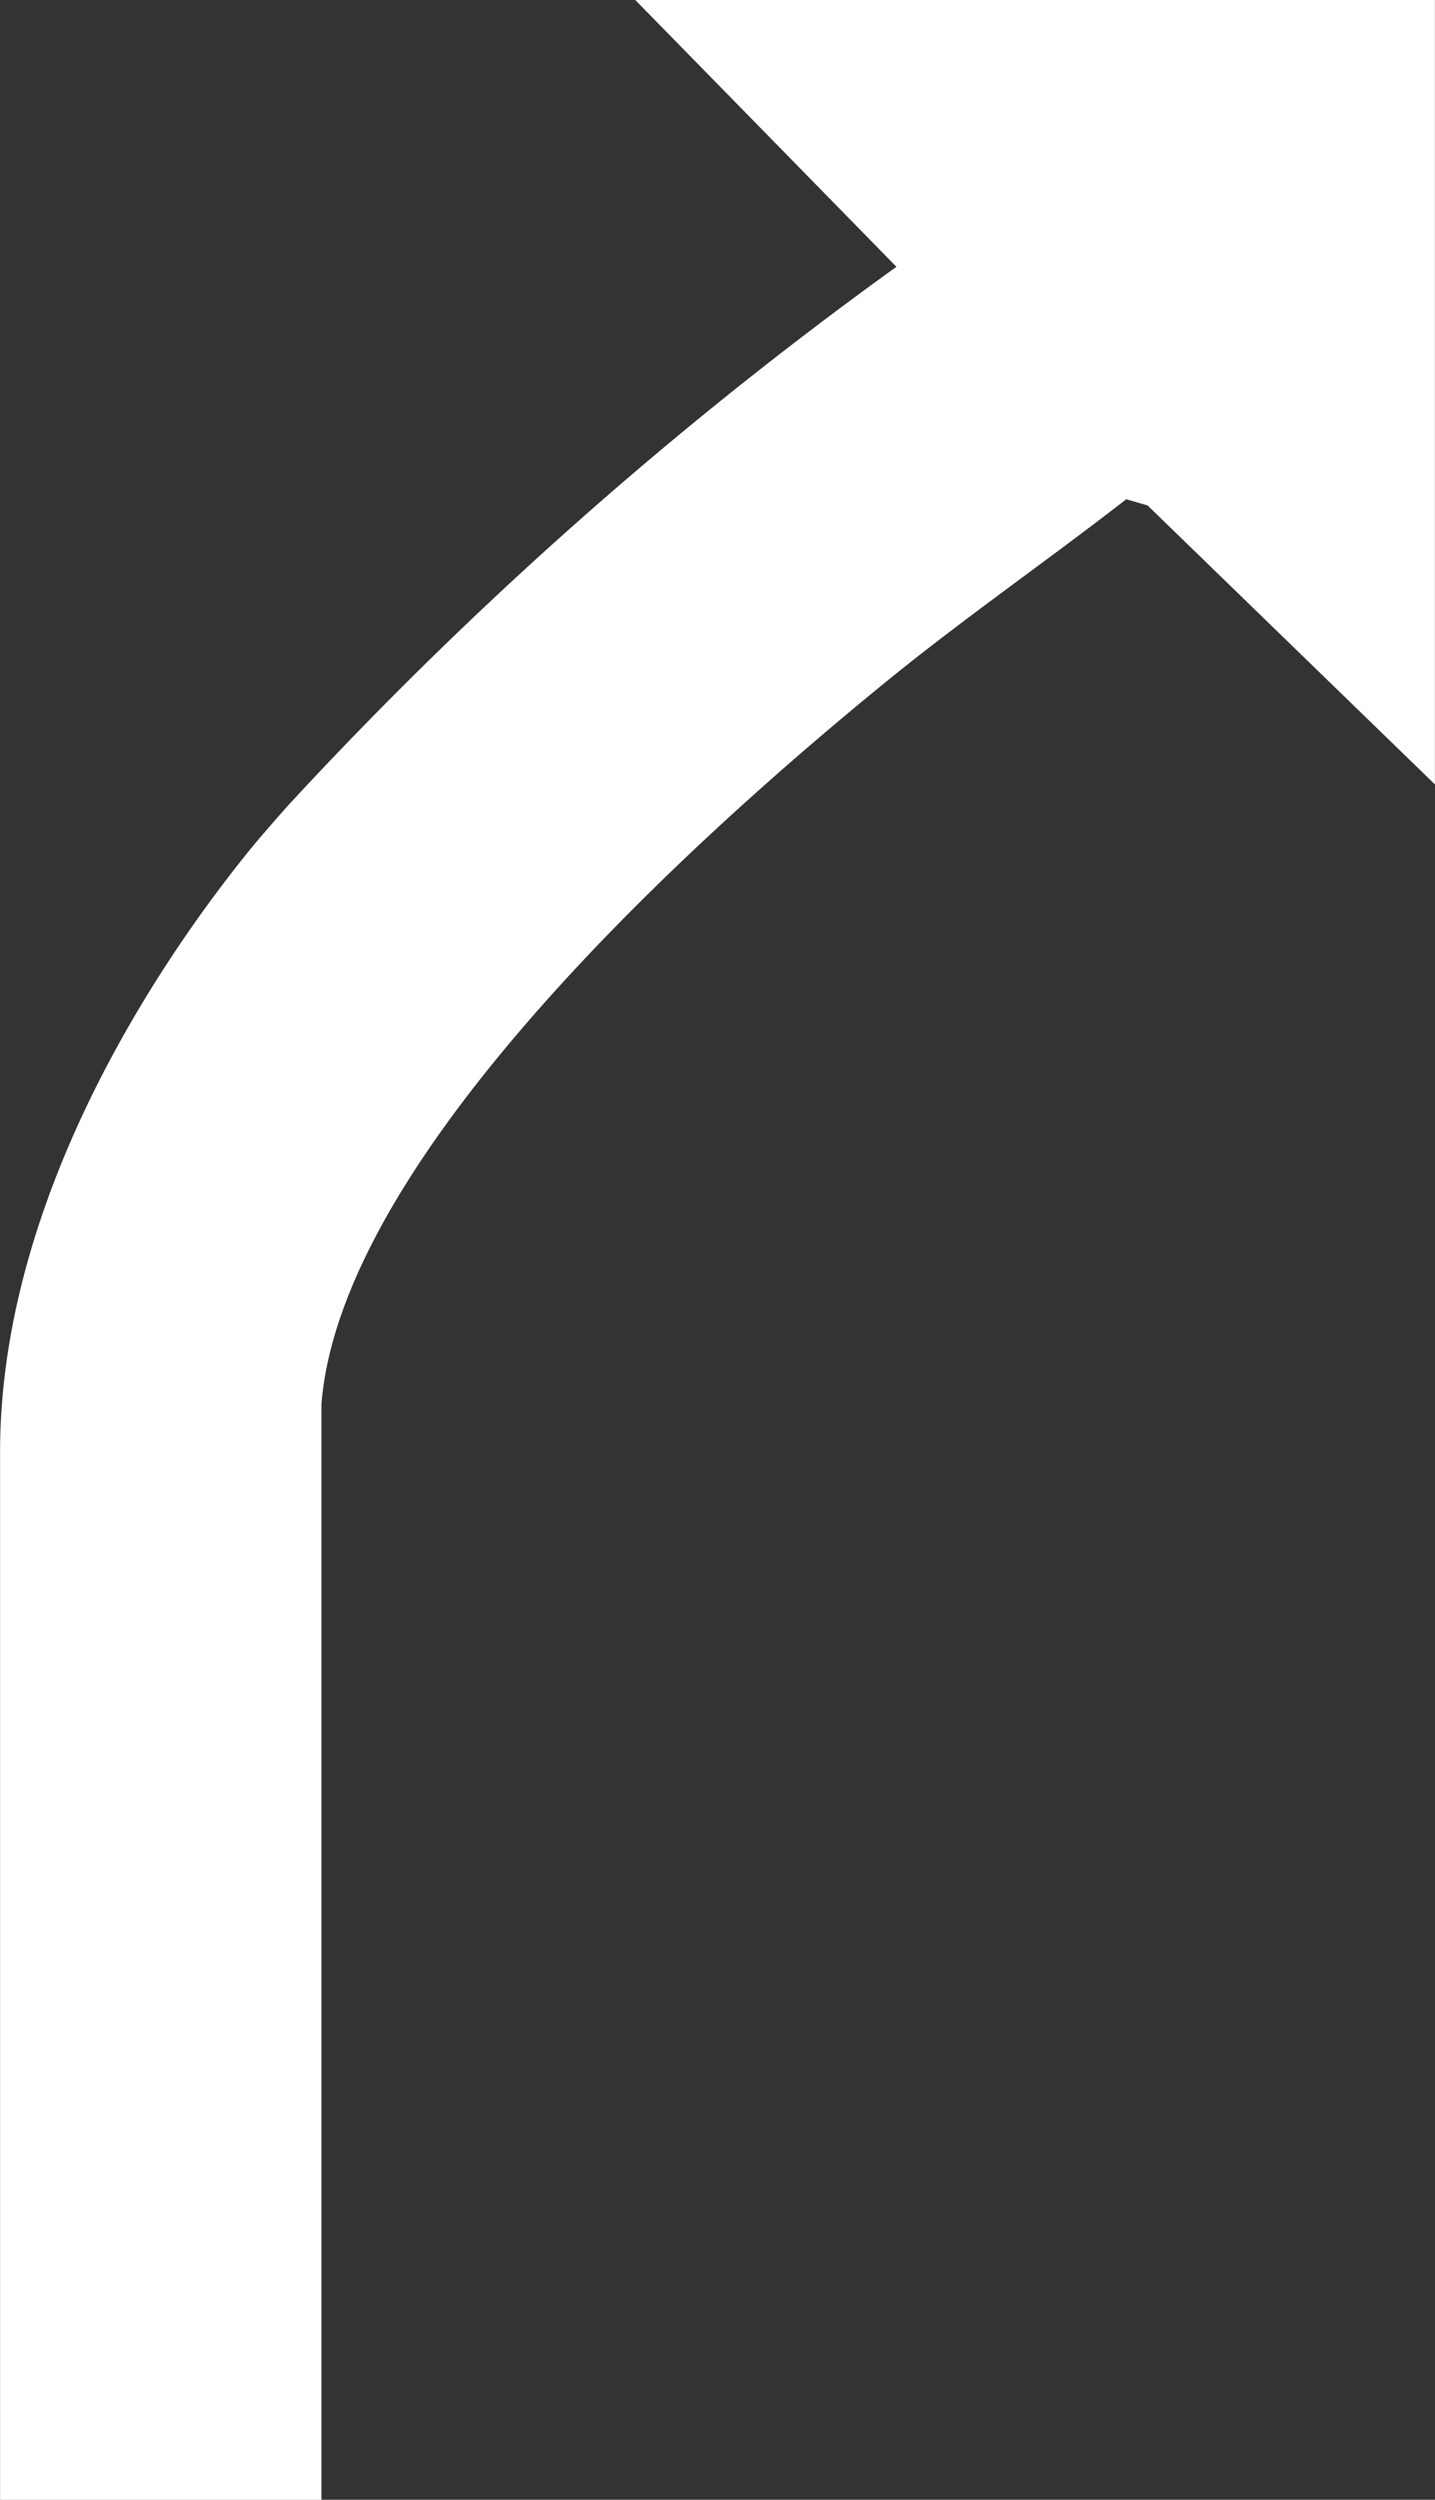 <svg xmlns="http://www.w3.org/2000/svg" width="19.869" height="34.593" viewBox="0 0 19.869 34.593"><rect x="0" y="0" width="19.869" height="34.593" fill="#333333" stroke="none"/><defs><style>.a{fill:#fff;}</style></defs><path class="a" d="M126.284,0,129.9,3.692a55.992,55.992,0,0,0-8.422,7.453q-.233.262-.46.529c-1.048,1.272-3.528,4.676-3.529,8.42h0l0,14.5h4.45V19.428c.275-3.434,5.183-7.848,7.814-9.991,1.079-.879,2.229-1.674,3.329-2.528l.295.085,3.979,3.861V0Z" transform="translate(-117.488)"/></svg>